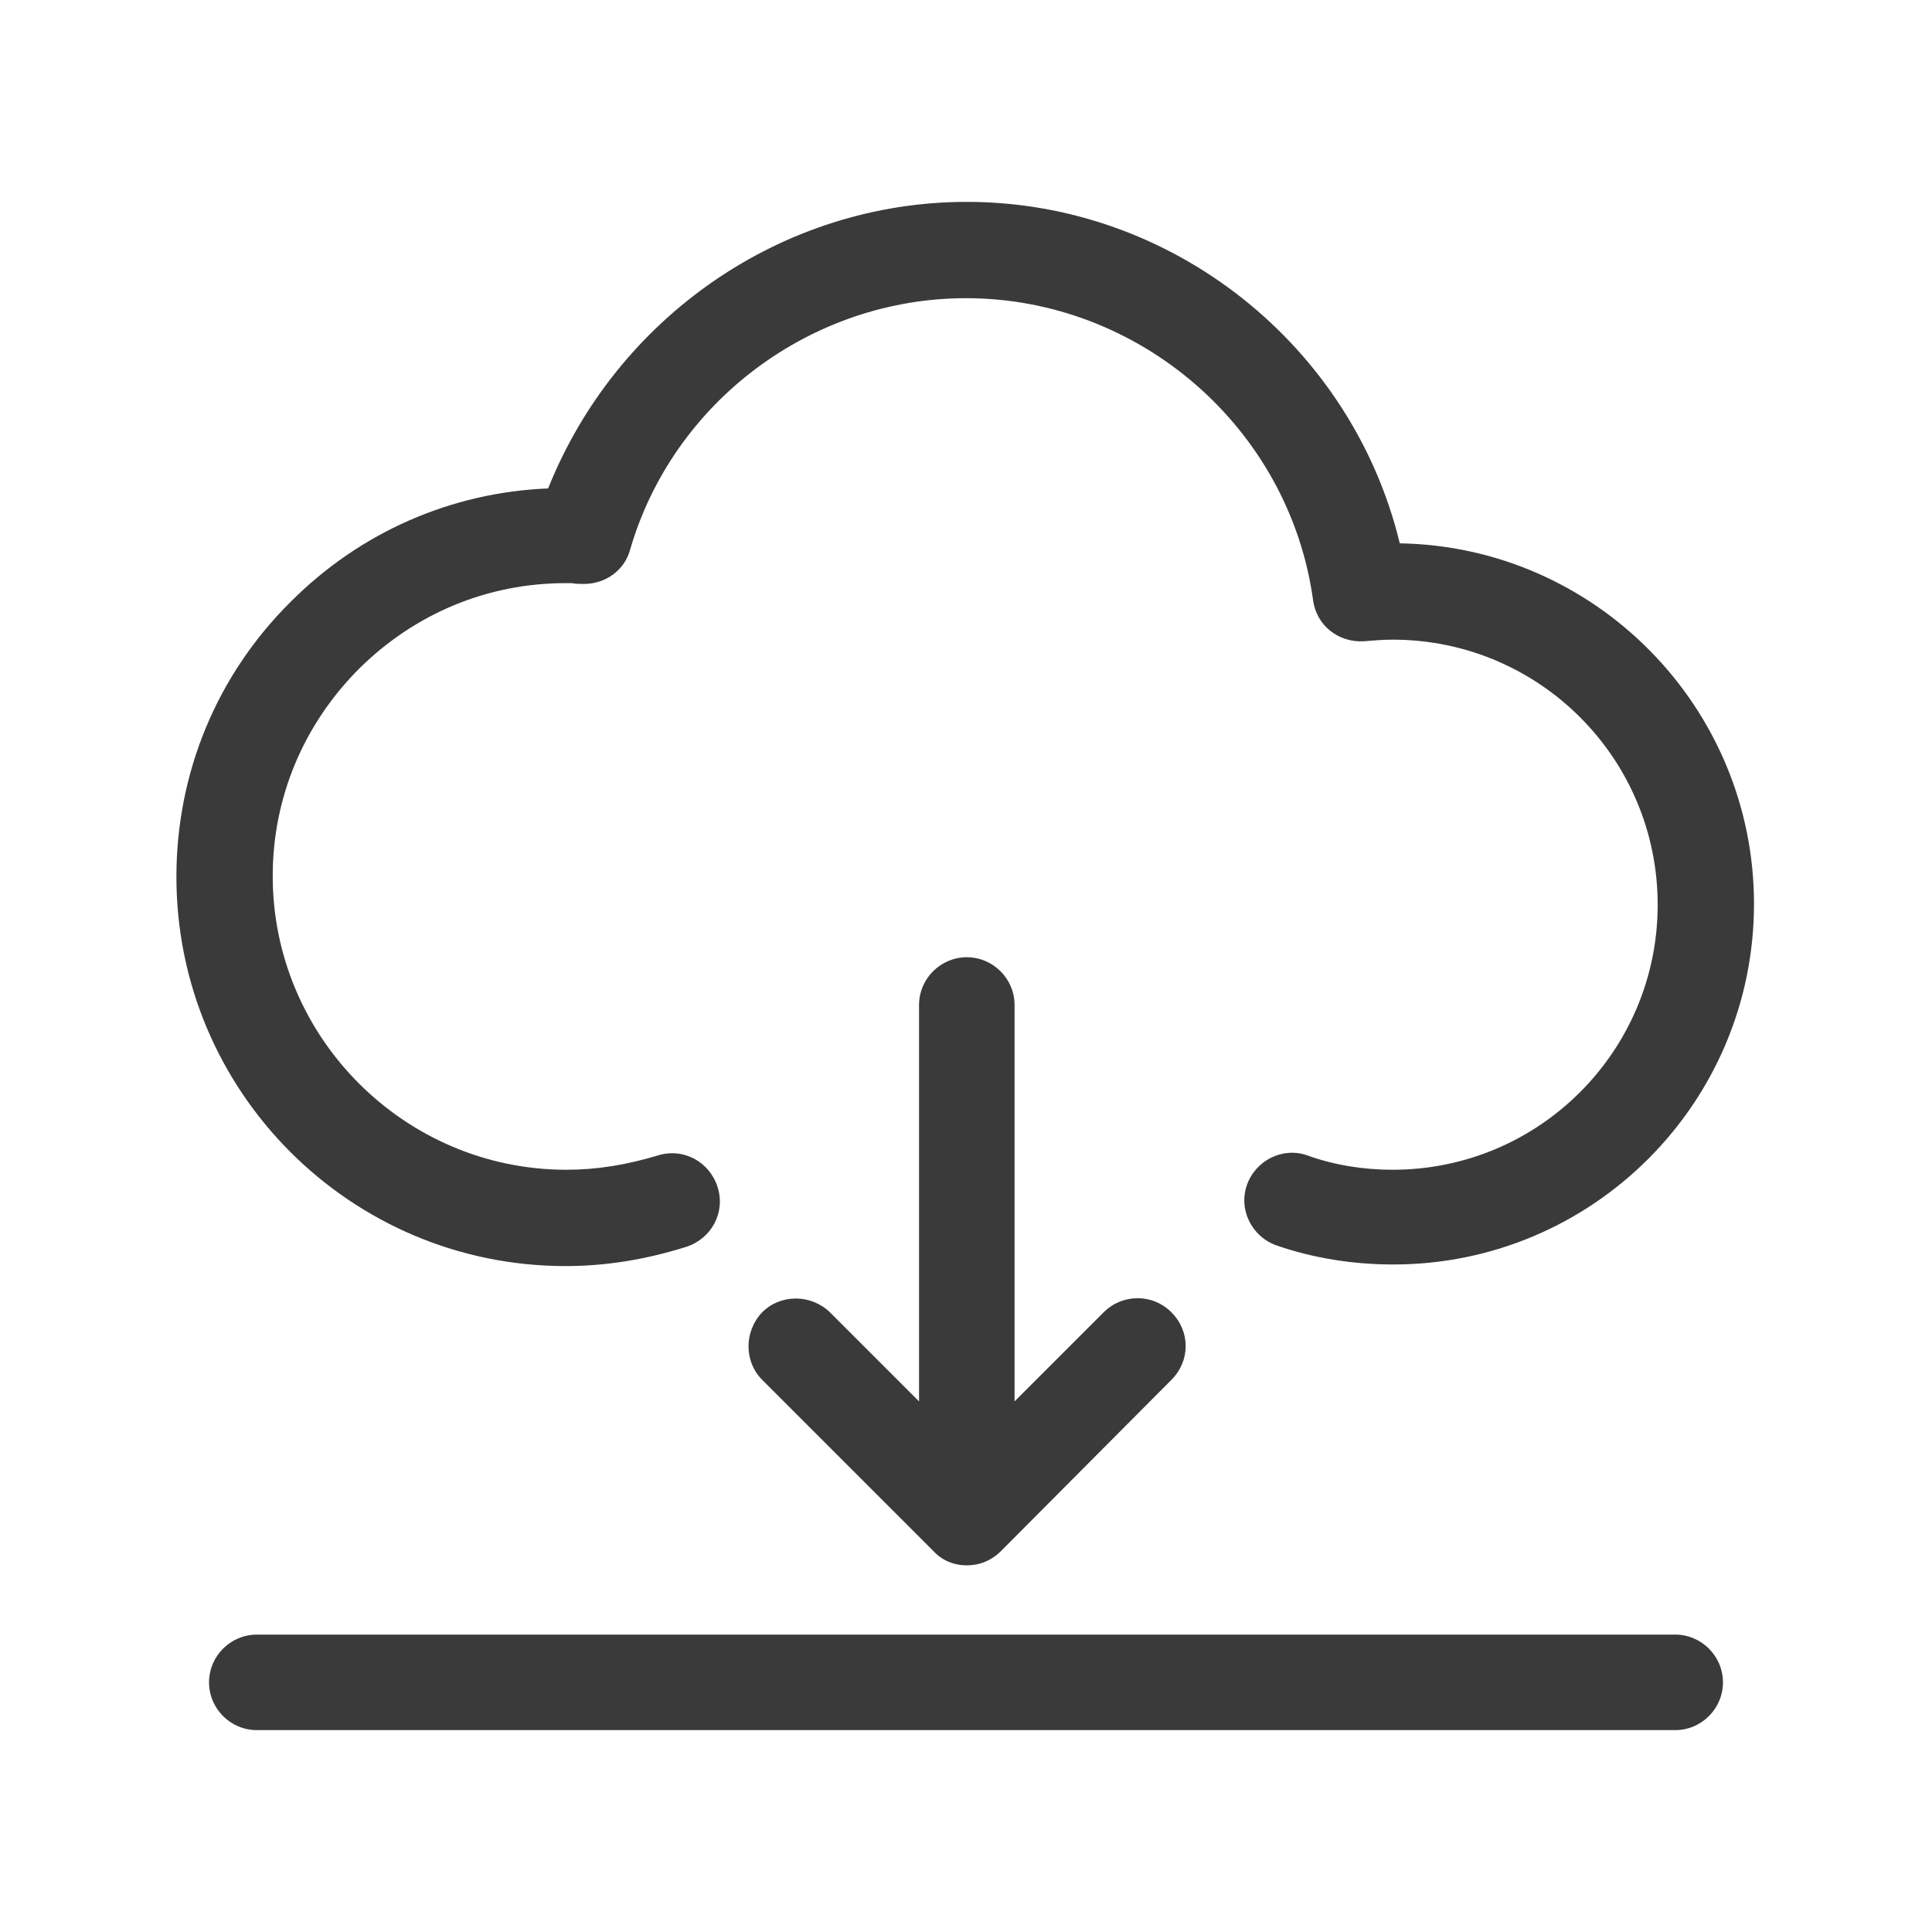 <?xml version="1.0" standalone="no"?><!DOCTYPE svg PUBLIC "-//W3C//DTD SVG 1.1//EN" "http://www.w3.org/Graphics/SVG/1.1/DTD/svg11.dtd"><svg t="1610420817949" class="icon" viewBox="0 0 1024 1024" version="1.1" xmlns="http://www.w3.org/2000/svg" p-id="12339" xmlns:xlink="http://www.w3.org/1999/xlink" width="128" height="128"><defs><style type="text/css"></style></defs><path d="M887.891 866.375H136.109c-13.922 0-25.312 11.391-25.312 25.312s11.391 25.312 25.312 25.312h751.781c13.922 0 25.312-11.391 25.312-25.312s-11.391-25.312-25.312-25.312zM299.797 671.047c21.094 0 42.188-3.375 63.703-10.125 13.5-4.219 21.094-18.141 16.875-31.641s-18.141-21.094-31.641-16.875c-16.875 5.062-32.484 7.594-48.516 7.594-85.641 0-155.672-70.031-155.672-155.672 0-41.766 16.453-80.578 45.984-110.109 29.531-29.109 67.922-45.141 109.266-45.141h3.375c2.109 0.422 4.219 0.422 6.328 0.422 11.391 0 21.516-7.172 24.469-18.141 22.781-78.469 96.188-133.312 178.031-133.312 91.969 0 171.281 68.766 183.938 159.891 1.688 13.5 13.5 22.781 27 21.938 5.062-0.422 10.125-0.844 15.188-0.844 77.625 0 140.484 62.859 140.484 140.484s-62.859 140.484-140.484 140.484c-15.609 0-31.219-2.531-45.141-7.594-13.078-4.641-27.422 2.531-32.062 15.609-4.641 13.078 2.531 27.422 15.609 32.062 19.406 6.75 40.5 10.125 62.016 10.125 105.469 0 191.109-85.641 191.109-191.109 0-104.203-83.953-189.422-187.734-191.109C716.609 183.359 621.688 107 512.422 107c-97.875 0-185.625 61.172-221.906 151.875-51.469 2.109-99.562 23.203-136.266 59.906C115.016 357.594 93.5 409.484 93.5 464.75c0 113.906 92.391 206.297 206.297 206.297z" fill="#3a3a3a" p-id="12340"></path><path d="M512.422 507.359c-13.922 0-25.312 11.391-25.312 25.312v210.094l-47.25-47.25c-10.125-9.703-26.156-9.703-35.859 0-9.703 10.125-9.703 26.156 0 35.859l90.703 90.703c4.641 5.062 10.969 7.594 17.719 7.594s13.078-2.531 18.141-7.594l90.281-90.703c10.125-10.125 10.125-25.734-2e-8-35.859-10.125-10.125-26.156-9.703-35.859 0l-47.25 47.25v-210.094c0-13.922-11.391-25.312-25.312-25.312z" fill="#3a3a3a" p-id="12341"></path></svg>